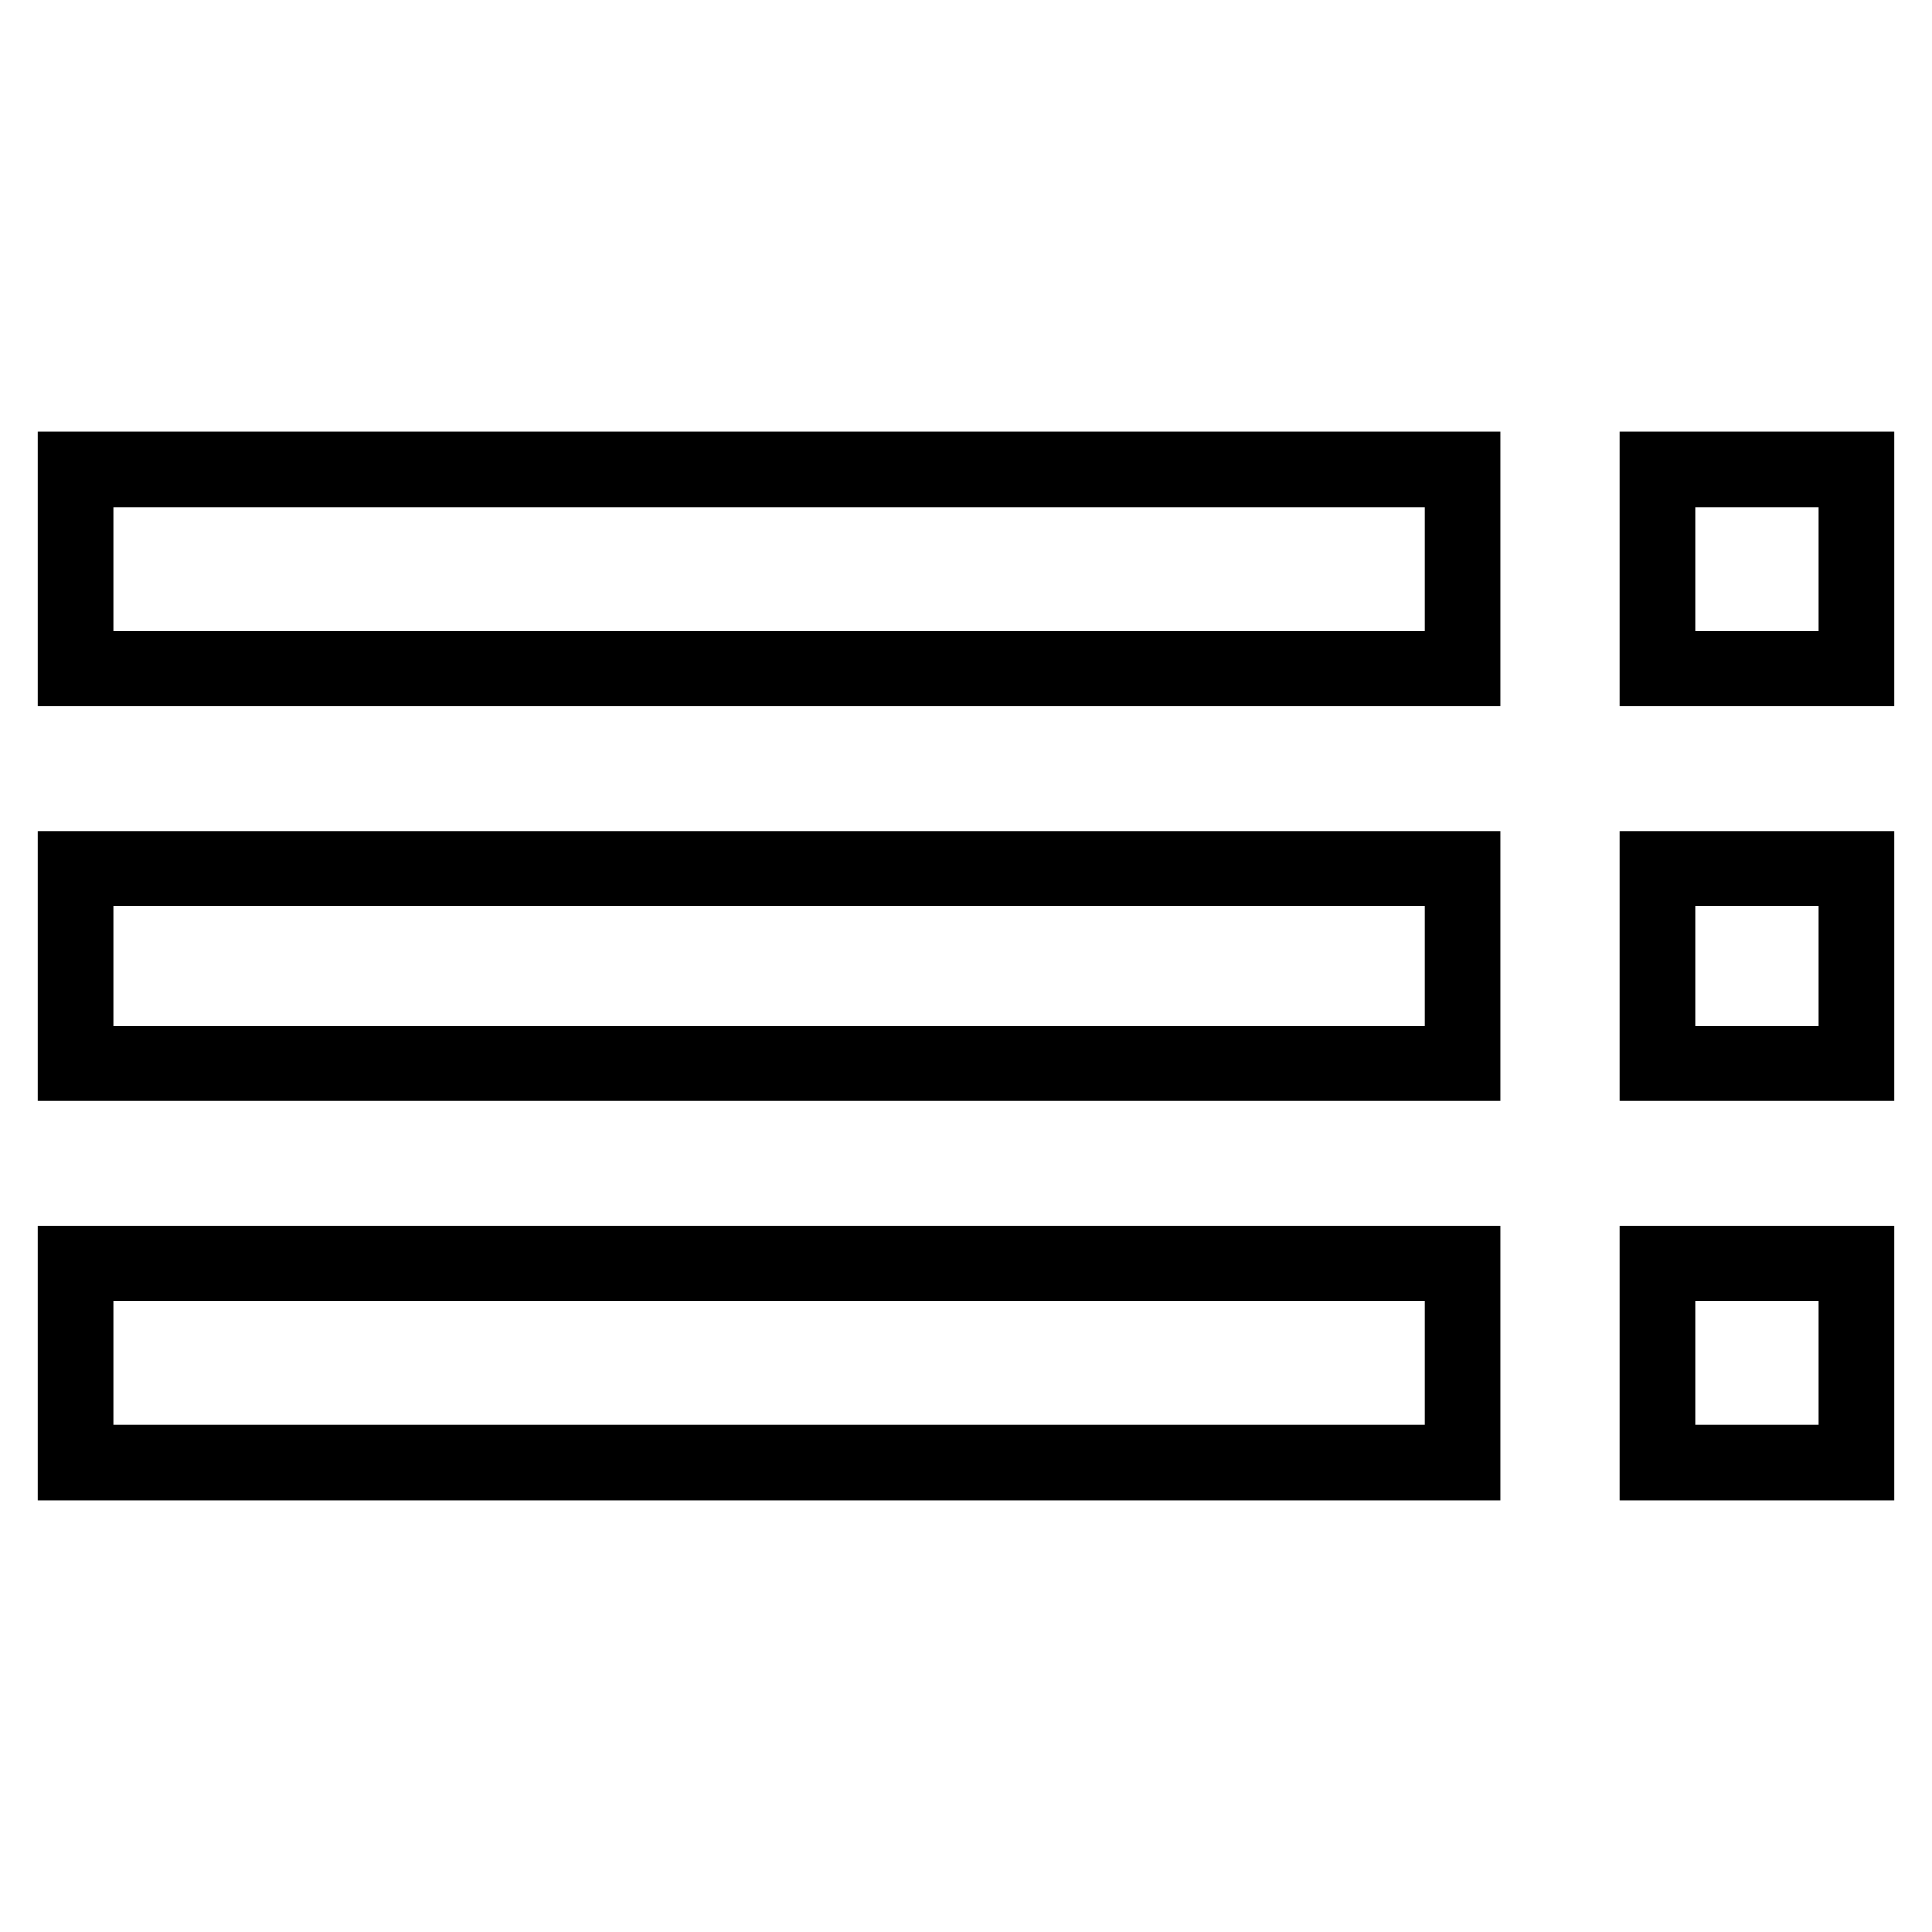 <?xml version="1.0" encoding="utf-8"?>
<!-- Svg Vector Icons : http://www.onlinewebfonts.com/icon -->
<!DOCTYPE svg PUBLIC "-//W3C//DTD SVG 1.1//EN" "http://www.w3.org/Graphics/SVG/1.1/DTD/svg11.dtd">
<svg version="1.1" xmlns="http://www.w3.org/2000/svg" xmlns:xlink="http://www.w3.org/1999/xlink" x="0px" y="0px" viewBox="0 0 256 256" enable-background="new 0 0 256 256" xml:space="preserve">
<g> <path stroke-width="10" fill-opacity="0" stroke="#000000"  d="M219.6,140.9v-25.8H246v25.8H219.6z M219.6,62.2H246v26.4h-26.4V62.2z M219.6,193.8v-26.4H246v26.4H219.6z  M10,193.8v-26.4h183.8v26.4H10z M10,140.9v-25.8h183.8v25.8H10z M10,88.7V62.2h183.8v26.4H10z"/></g>
</svg>